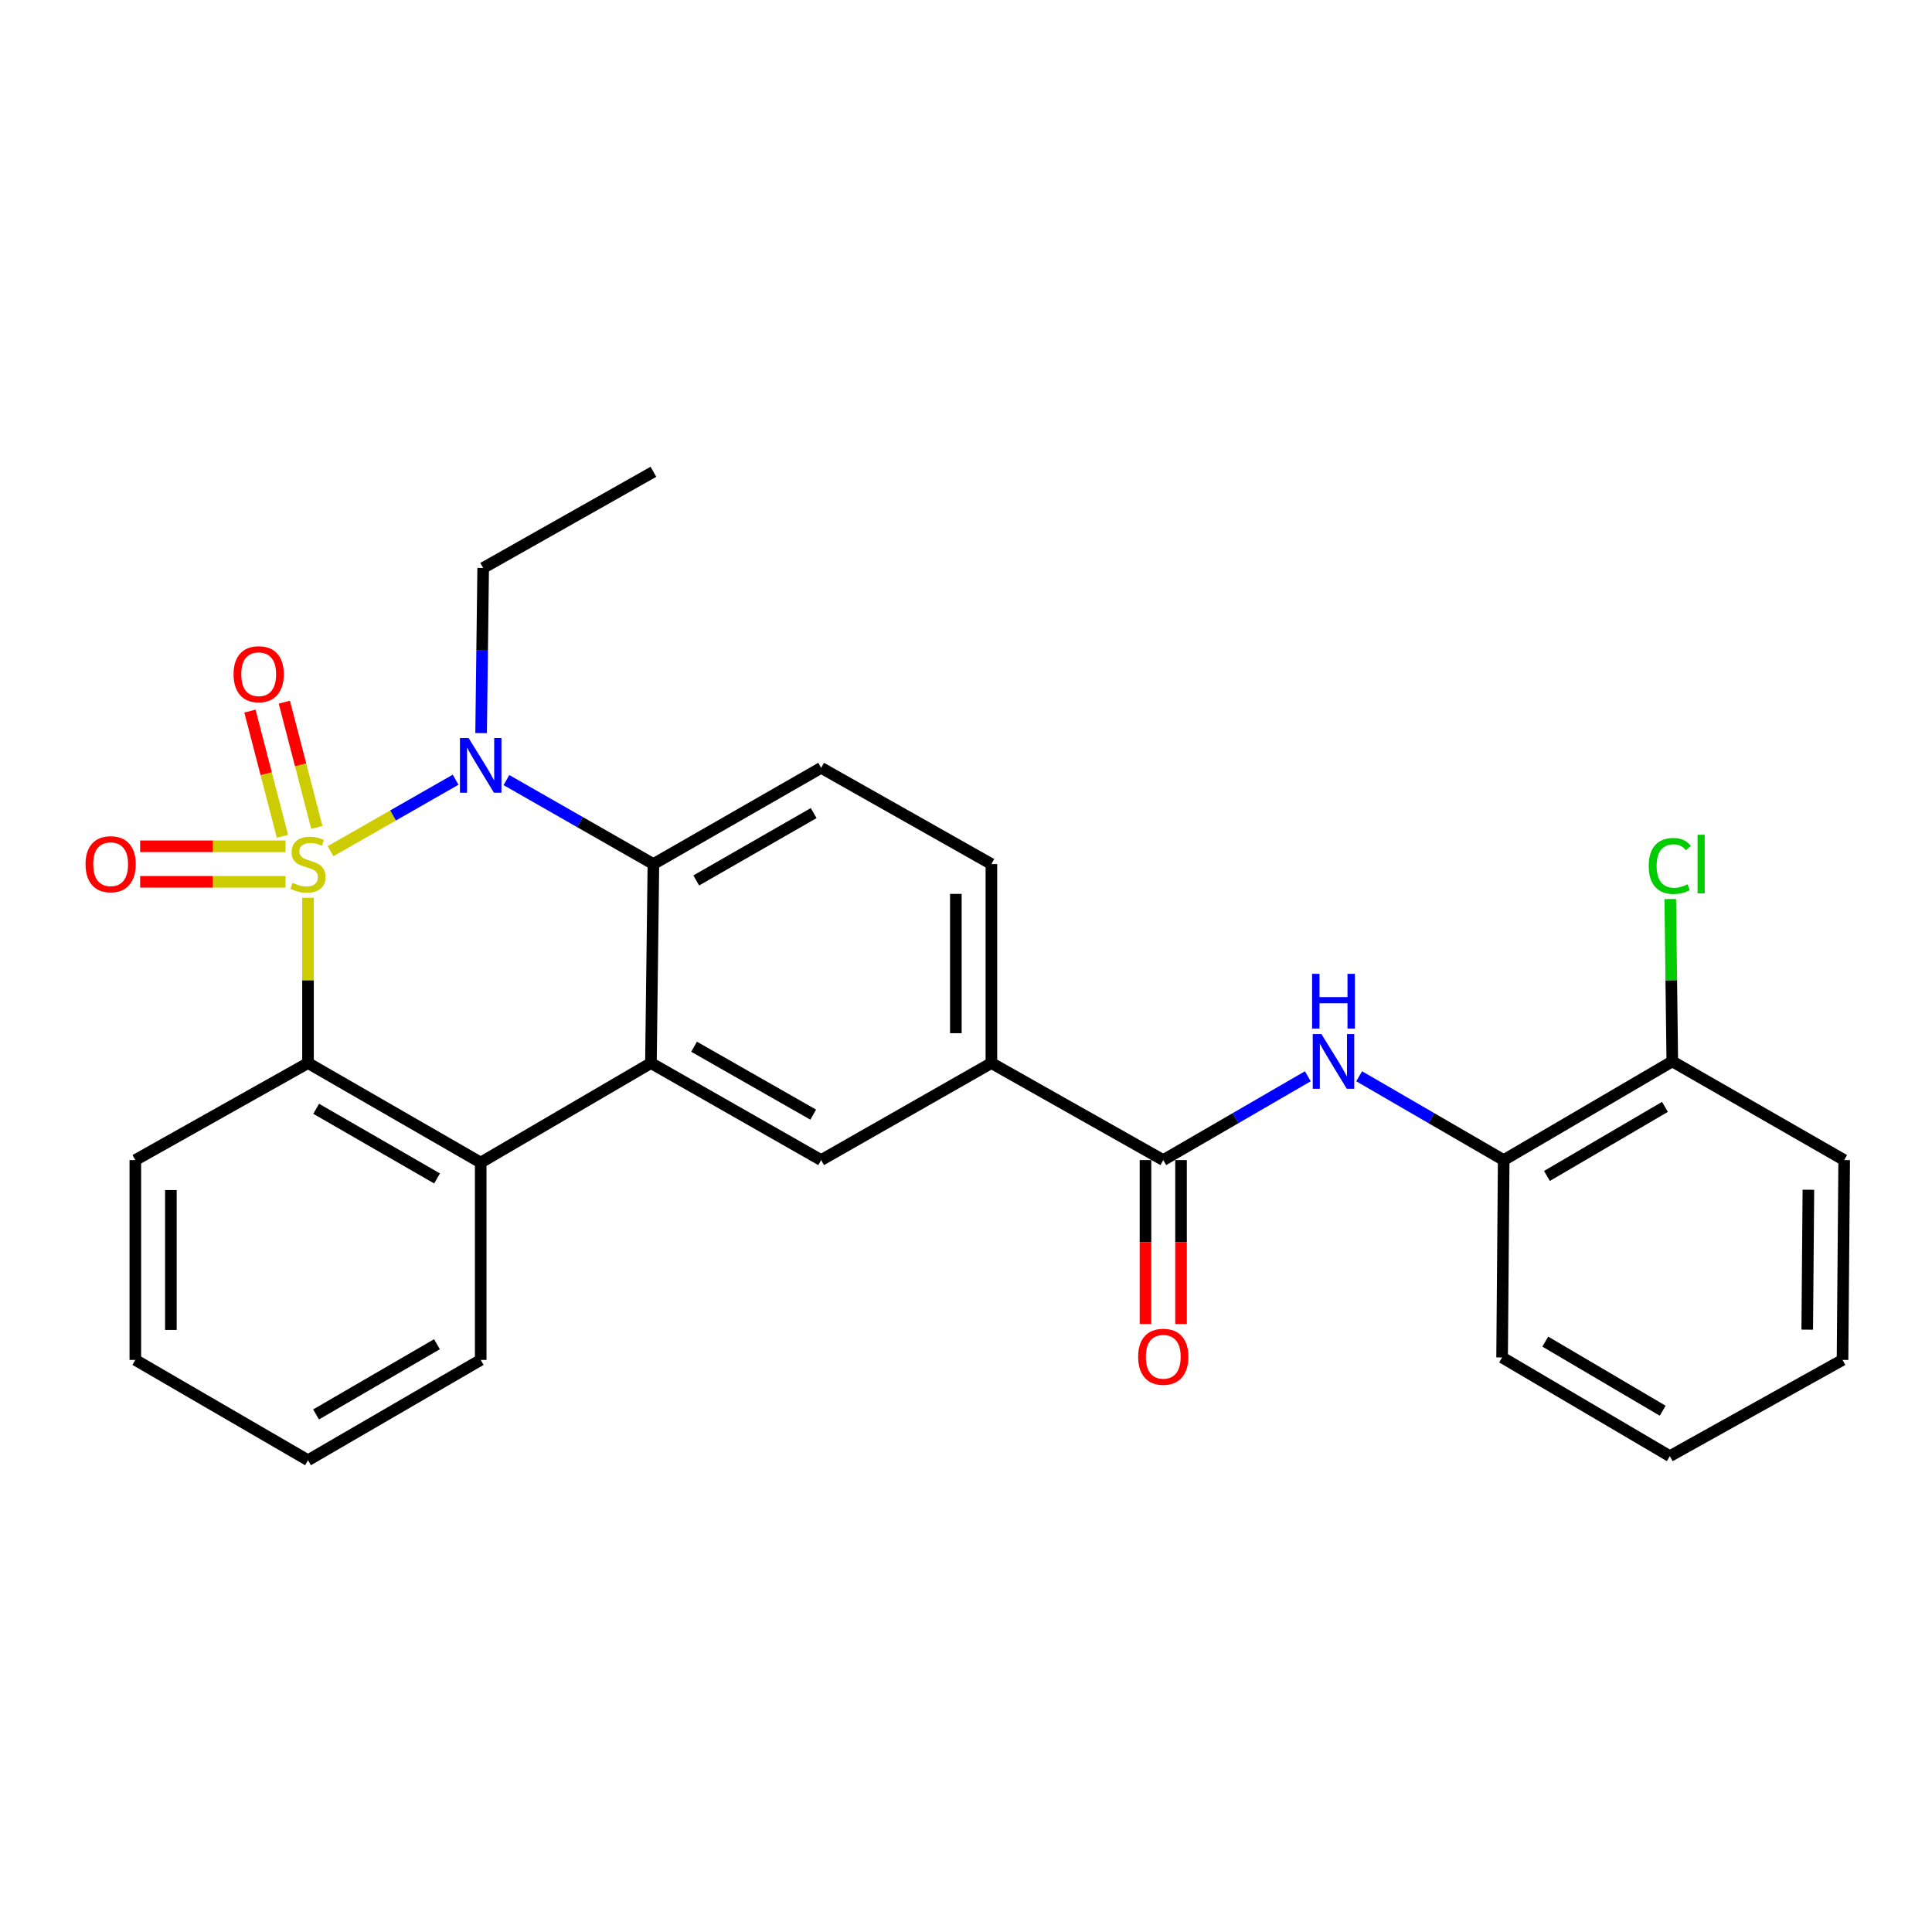<?xml version='1.0' encoding='iso-8859-1'?>
<svg version='1.1' baseProfile='full'
              xmlns='http://www.w3.org/2000/svg'
                      xmlns:rdkit='http://www.rdkit.org/xml'
                      xmlns:xlink='http://www.w3.org/1999/xlink'
                  xml:space='preserve'
width='1000px' height='1000px' viewBox='0 0 1000 1000'>
<!-- END OF HEADER -->
<rect style='opacity:1.0;fill:#FFFFFF;stroke:none' width='1000' height='1000' x='0' y='0'> </rect>
<path class='bond-0' d='M 171.078,440.573 L 203.456,422.074' style='fill:none;fill-rule:evenodd;stroke:#CCCC00;stroke-width:6px;stroke-linecap:butt;stroke-linejoin:miter;stroke-opacity:1' />
<path class='bond-0' d='M 203.456,422.074 L 235.834,403.575' style='fill:none;fill-rule:evenodd;stroke:#0000FF;stroke-width:6px;stroke-linecap:butt;stroke-linejoin:miter;stroke-opacity:1' />
<path class='bond-1' d='M 159.424,464.687 L 159.424,507.46' style='fill:none;fill-rule:evenodd;stroke:#CCCC00;stroke-width:6px;stroke-linecap:butt;stroke-linejoin:miter;stroke-opacity:1' />
<path class='bond-1' d='M 159.424,507.46 L 159.424,550.234' style='fill:none;fill-rule:evenodd;stroke:#000000;stroke-width:6px;stroke-linecap:butt;stroke-linejoin:miter;stroke-opacity:1' />
<path class='bond-8' d='M 147.79,438.033 L 110.162,438.033' style='fill:none;fill-rule:evenodd;stroke:#CCCC00;stroke-width:6px;stroke-linecap:butt;stroke-linejoin:miter;stroke-opacity:1' />
<path class='bond-8' d='M 110.162,438.033 L 72.534,438.033' style='fill:none;fill-rule:evenodd;stroke:#FF0000;stroke-width:6px;stroke-linecap:butt;stroke-linejoin:miter;stroke-opacity:1' />
<path class='bond-8' d='M 147.79,456.43 L 110.162,456.43' style='fill:none;fill-rule:evenodd;stroke:#CCCC00;stroke-width:6px;stroke-linecap:butt;stroke-linejoin:miter;stroke-opacity:1' />
<path class='bond-8' d='M 110.162,456.43 L 72.534,456.43' style='fill:none;fill-rule:evenodd;stroke:#FF0000;stroke-width:6px;stroke-linecap:butt;stroke-linejoin:miter;stroke-opacity:1' />
<path class='bond-9' d='M 164.002,428.26 L 155.589,395.855' style='fill:none;fill-rule:evenodd;stroke:#CCCC00;stroke-width:6px;stroke-linecap:butt;stroke-linejoin:miter;stroke-opacity:1' />
<path class='bond-9' d='M 155.589,395.855 L 147.176,363.449' style='fill:none;fill-rule:evenodd;stroke:#FF0000;stroke-width:6px;stroke-linecap:butt;stroke-linejoin:miter;stroke-opacity:1' />
<path class='bond-9' d='M 146.196,432.883 L 137.783,400.477' style='fill:none;fill-rule:evenodd;stroke:#CCCC00;stroke-width:6px;stroke-linecap:butt;stroke-linejoin:miter;stroke-opacity:1' />
<path class='bond-9' d='M 137.783,400.477 L 129.37,368.072' style='fill:none;fill-rule:evenodd;stroke:#FF0000;stroke-width:6px;stroke-linecap:butt;stroke-linejoin:miter;stroke-opacity:1' />
<path class='bond-3' d='M 262.126,403.767 L 300.163,425.499' style='fill:none;fill-rule:evenodd;stroke:#0000FF;stroke-width:6px;stroke-linecap:butt;stroke-linejoin:miter;stroke-opacity:1' />
<path class='bond-3' d='M 300.163,425.499 L 338.201,447.232' style='fill:none;fill-rule:evenodd;stroke:#000000;stroke-width:6px;stroke-linecap:butt;stroke-linejoin:miter;stroke-opacity:1' />
<path class='bond-16' d='M 249.021,379.445 L 249.556,336.711' style='fill:none;fill-rule:evenodd;stroke:#0000FF;stroke-width:6px;stroke-linecap:butt;stroke-linejoin:miter;stroke-opacity:1' />
<path class='bond-16' d='M 249.556,336.711 L 250.09,293.976' style='fill:none;fill-rule:evenodd;stroke:#000000;stroke-width:6px;stroke-linecap:butt;stroke-linejoin:miter;stroke-opacity:1' />
<path class='bond-4' d='M 159.424,550.234 L 248.812,601.745' style='fill:none;fill-rule:evenodd;stroke:#000000;stroke-width:6px;stroke-linecap:butt;stroke-linejoin:miter;stroke-opacity:1' />
<path class='bond-4' d='M 163.647,573.9 L 226.219,609.958' style='fill:none;fill-rule:evenodd;stroke:#000000;stroke-width:6px;stroke-linecap:butt;stroke-linejoin:miter;stroke-opacity:1' />
<path class='bond-18' d='M 159.424,550.234 L 70.046,600.457' style='fill:none;fill-rule:evenodd;stroke:#000000;stroke-width:6px;stroke-linecap:butt;stroke-linejoin:miter;stroke-opacity:1' />
<path class='bond-2' d='M 336.923,550.234 L 248.812,601.745' style='fill:none;fill-rule:evenodd;stroke:#000000;stroke-width:6px;stroke-linecap:butt;stroke-linejoin:miter;stroke-opacity:1' />
<path class='bond-6' d='M 336.923,550.234 L 425.023,600.457' style='fill:none;fill-rule:evenodd;stroke:#000000;stroke-width:6px;stroke-linecap:butt;stroke-linejoin:miter;stroke-opacity:1' />
<path class='bond-6' d='M 359.249,541.785 L 420.919,576.941' style='fill:none;fill-rule:evenodd;stroke:#000000;stroke-width:6px;stroke-linecap:butt;stroke-linejoin:miter;stroke-opacity:1' />
<path class='bond-27' d='M 336.923,550.234 L 338.201,447.232' style='fill:none;fill-rule:evenodd;stroke:#000000;stroke-width:6px;stroke-linecap:butt;stroke-linejoin:miter;stroke-opacity:1' />
<path class='bond-11' d='M 338.201,447.232 L 425.023,397.427' style='fill:none;fill-rule:evenodd;stroke:#000000;stroke-width:6px;stroke-linecap:butt;stroke-linejoin:miter;stroke-opacity:1' />
<path class='bond-11' d='M 360.378,455.719 L 421.154,420.856' style='fill:none;fill-rule:evenodd;stroke:#000000;stroke-width:6px;stroke-linecap:butt;stroke-linejoin:miter;stroke-opacity:1' />
<path class='bond-19' d='M 248.812,601.745 L 248.812,703.888' style='fill:none;fill-rule:evenodd;stroke:#000000;stroke-width:6px;stroke-linecap:butt;stroke-linejoin:miter;stroke-opacity:1' />
<path class='bond-5' d='M 602.103,600.457 L 513.144,550.234' style='fill:none;fill-rule:evenodd;stroke:#000000;stroke-width:6px;stroke-linecap:butt;stroke-linejoin:miter;stroke-opacity:1' />
<path class='bond-7' d='M 602.103,600.457 L 639.515,578.767' style='fill:none;fill-rule:evenodd;stroke:#000000;stroke-width:6px;stroke-linecap:butt;stroke-linejoin:miter;stroke-opacity:1' />
<path class='bond-7' d='M 639.515,578.767 L 676.927,557.078' style='fill:none;fill-rule:evenodd;stroke:#0000FF;stroke-width:6px;stroke-linecap:butt;stroke-linejoin:miter;stroke-opacity:1' />
<path class='bond-13' d='M 592.905,600.457 L 592.905,642.887' style='fill:none;fill-rule:evenodd;stroke:#000000;stroke-width:6px;stroke-linecap:butt;stroke-linejoin:miter;stroke-opacity:1' />
<path class='bond-13' d='M 592.905,642.887 L 592.905,685.318' style='fill:none;fill-rule:evenodd;stroke:#FF0000;stroke-width:6px;stroke-linecap:butt;stroke-linejoin:miter;stroke-opacity:1' />
<path class='bond-13' d='M 611.301,600.457 L 611.301,642.887' style='fill:none;fill-rule:evenodd;stroke:#000000;stroke-width:6px;stroke-linecap:butt;stroke-linejoin:miter;stroke-opacity:1' />
<path class='bond-13' d='M 611.301,642.887 L 611.301,685.318' style='fill:none;fill-rule:evenodd;stroke:#FF0000;stroke-width:6px;stroke-linecap:butt;stroke-linejoin:miter;stroke-opacity:1' />
<path class='bond-10' d='M 425.023,600.457 L 513.144,550.234' style='fill:none;fill-rule:evenodd;stroke:#000000;stroke-width:6px;stroke-linecap:butt;stroke-linejoin:miter;stroke-opacity:1' />
<path class='bond-12' d='M 703.5,557.078 L 740.907,578.768' style='fill:none;fill-rule:evenodd;stroke:#0000FF;stroke-width:6px;stroke-linecap:butt;stroke-linejoin:miter;stroke-opacity:1' />
<path class='bond-12' d='M 740.907,578.768 L 778.314,600.457' style='fill:none;fill-rule:evenodd;stroke:#000000;stroke-width:6px;stroke-linecap:butt;stroke-linejoin:miter;stroke-opacity:1' />
<path class='bond-29' d='M 513.144,550.234 L 513.144,447.232' style='fill:none;fill-rule:evenodd;stroke:#000000;stroke-width:6px;stroke-linecap:butt;stroke-linejoin:miter;stroke-opacity:1' />
<path class='bond-29' d='M 494.747,534.783 L 494.747,462.682' style='fill:none;fill-rule:evenodd;stroke:#000000;stroke-width:6px;stroke-linecap:butt;stroke-linejoin:miter;stroke-opacity:1' />
<path class='bond-14' d='M 425.023,397.427 L 513.144,447.232' style='fill:none;fill-rule:evenodd;stroke:#000000;stroke-width:6px;stroke-linecap:butt;stroke-linejoin:miter;stroke-opacity:1' />
<path class='bond-15' d='M 778.314,600.457 L 865.576,549.375' style='fill:none;fill-rule:evenodd;stroke:#000000;stroke-width:6px;stroke-linecap:butt;stroke-linejoin:miter;stroke-opacity:1' />
<path class='bond-15' d='M 800.697,608.671 L 861.781,572.914' style='fill:none;fill-rule:evenodd;stroke:#000000;stroke-width:6px;stroke-linecap:butt;stroke-linejoin:miter;stroke-opacity:1' />
<path class='bond-20' d='M 778.314,600.457 L 777.486,702.61' style='fill:none;fill-rule:evenodd;stroke:#000000;stroke-width:6px;stroke-linecap:butt;stroke-linejoin:miter;stroke-opacity:1' />
<path class='bond-17' d='M 865.576,549.375 L 865.051,507.35' style='fill:none;fill-rule:evenodd;stroke:#000000;stroke-width:6px;stroke-linecap:butt;stroke-linejoin:miter;stroke-opacity:1' />
<path class='bond-17' d='M 865.051,507.35 L 864.525,465.326' style='fill:none;fill-rule:evenodd;stroke:#00CC00;stroke-width:6px;stroke-linecap:butt;stroke-linejoin:miter;stroke-opacity:1' />
<path class='bond-21' d='M 865.576,549.375 L 954.545,600.457' style='fill:none;fill-rule:evenodd;stroke:#000000;stroke-width:6px;stroke-linecap:butt;stroke-linejoin:miter;stroke-opacity:1' />
<path class='bond-22' d='M 250.09,293.976 L 338.201,244.192' style='fill:none;fill-rule:evenodd;stroke:#000000;stroke-width:6px;stroke-linecap:butt;stroke-linejoin:miter;stroke-opacity:1' />
<path class='bond-24' d='M 70.046,600.457 L 70.046,703.888' style='fill:none;fill-rule:evenodd;stroke:#000000;stroke-width:6px;stroke-linecap:butt;stroke-linejoin:miter;stroke-opacity:1' />
<path class='bond-24' d='M 88.443,615.972 L 88.443,688.373' style='fill:none;fill-rule:evenodd;stroke:#000000;stroke-width:6px;stroke-linecap:butt;stroke-linejoin:miter;stroke-opacity:1' />
<path class='bond-28' d='M 248.812,703.888 L 159.424,755.808' style='fill:none;fill-rule:evenodd;stroke:#000000;stroke-width:6px;stroke-linecap:butt;stroke-linejoin:miter;stroke-opacity:1' />
<path class='bond-28' d='M 226.164,695.768 L 163.593,732.112' style='fill:none;fill-rule:evenodd;stroke:#000000;stroke-width:6px;stroke-linecap:butt;stroke-linejoin:miter;stroke-opacity:1' />
<path class='bond-25' d='M 777.486,702.61 L 864.299,753.702' style='fill:none;fill-rule:evenodd;stroke:#000000;stroke-width:6px;stroke-linecap:butt;stroke-linejoin:miter;stroke-opacity:1' />
<path class='bond-25' d='M 799.839,694.419 L 860.608,730.184' style='fill:none;fill-rule:evenodd;stroke:#000000;stroke-width:6px;stroke-linecap:butt;stroke-linejoin:miter;stroke-opacity:1' />
<path class='bond-30' d='M 954.545,600.457 L 953.687,703.888' style='fill:none;fill-rule:evenodd;stroke:#000000;stroke-width:6px;stroke-linecap:butt;stroke-linejoin:miter;stroke-opacity:1' />
<path class='bond-30' d='M 936.02,615.819 L 935.42,688.221' style='fill:none;fill-rule:evenodd;stroke:#000000;stroke-width:6px;stroke-linecap:butt;stroke-linejoin:miter;stroke-opacity:1' />
<path class='bond-23' d='M 159.424,755.808 L 70.046,703.888' style='fill:none;fill-rule:evenodd;stroke:#000000;stroke-width:6px;stroke-linecap:butt;stroke-linejoin:miter;stroke-opacity:1' />
<path class='bond-26' d='M 864.299,753.702 L 953.687,703.888' style='fill:none;fill-rule:evenodd;stroke:#000000;stroke-width:6px;stroke-linecap:butt;stroke-linejoin:miter;stroke-opacity:1' />
<path  class='atom-0' d='M 151.424 456.952
Q 151.744 457.072, 153.064 457.632
Q 154.384 458.192, 155.824 458.552
Q 157.304 458.872, 158.744 458.872
Q 161.424 458.872, 162.984 457.592
Q 164.544 456.272, 164.544 453.992
Q 164.544 452.432, 163.744 451.472
Q 162.984 450.512, 161.784 449.992
Q 160.584 449.472, 158.584 448.872
Q 156.064 448.112, 154.544 447.392
Q 153.064 446.672, 151.984 445.152
Q 150.944 443.632, 150.944 441.072
Q 150.944 437.512, 153.344 435.312
Q 155.784 433.112, 160.584 433.112
Q 163.864 433.112, 167.584 434.672
L 166.664 437.752
Q 163.264 436.352, 160.704 436.352
Q 157.944 436.352, 156.424 437.512
Q 154.904 438.632, 154.944 440.592
Q 154.944 442.112, 155.704 443.032
Q 156.504 443.952, 157.624 444.472
Q 158.784 444.992, 160.704 445.592
Q 163.264 446.392, 164.784 447.192
Q 166.304 447.992, 167.384 449.632
Q 168.504 451.232, 168.504 453.992
Q 168.504 457.912, 165.864 460.032
Q 163.264 462.112, 158.904 462.112
Q 156.384 462.112, 154.464 461.552
Q 152.584 461.032, 150.344 460.112
L 151.424 456.952
' fill='#CCCC00'/>
<path  class='atom-1' d='M 242.552 382
L 251.832 397
Q 252.752 398.48, 254.232 401.16
Q 255.712 403.84, 255.792 404
L 255.792 382
L 259.552 382
L 259.552 410.32
L 255.672 410.32
L 245.712 393.92
Q 244.552 392, 243.312 389.8
Q 242.112 387.6, 241.752 386.92
L 241.752 410.32
L 238.072 410.32
L 238.072 382
L 242.552 382
' fill='#0000FF'/>
<path  class='atom-8' d='M 683.954 535.215
L 693.234 550.215
Q 694.154 551.695, 695.634 554.375
Q 697.114 557.055, 697.194 557.215
L 697.194 535.215
L 700.954 535.215
L 700.954 563.535
L 697.074 563.535
L 687.114 547.135
Q 685.954 545.215, 684.714 543.015
Q 683.514 540.815, 683.154 540.135
L 683.154 563.535
L 679.474 563.535
L 679.474 535.215
L 683.954 535.215
' fill='#0000FF'/>
<path  class='atom-8' d='M 679.134 504.063
L 682.974 504.063
L 682.974 516.103
L 697.454 516.103
L 697.454 504.063
L 701.294 504.063
L 701.294 532.383
L 697.454 532.383
L 697.454 519.303
L 682.974 519.303
L 682.974 532.383
L 679.134 532.383
L 679.134 504.063
' fill='#0000FF'/>
<path  class='atom-9' d='M 44.271 447.312
Q 44.271 440.512, 47.631 436.712
Q 50.991 432.912, 57.271 432.912
Q 63.551 432.912, 66.911 436.712
Q 70.271 440.512, 70.271 447.312
Q 70.271 454.192, 66.871 458.112
Q 63.471 461.992, 57.271 461.992
Q 51.031 461.992, 47.631 458.112
Q 44.271 454.232, 44.271 447.312
M 57.271 458.792
Q 61.591 458.792, 63.911 455.912
Q 66.271 452.992, 66.271 447.312
Q 66.271 441.752, 63.911 438.952
Q 61.591 436.112, 57.271 436.112
Q 52.951 436.112, 50.591 438.912
Q 48.271 441.712, 48.271 447.312
Q 48.271 453.032, 50.591 455.912
Q 52.951 458.792, 57.271 458.792
' fill='#FF0000'/>
<path  class='atom-10' d='M 120.894 348.97
Q 120.894 342.17, 124.254 338.37
Q 127.614 334.57, 133.894 334.57
Q 140.174 334.57, 143.534 338.37
Q 146.894 342.17, 146.894 348.97
Q 146.894 355.85, 143.494 359.77
Q 140.094 363.65, 133.894 363.65
Q 127.654 363.65, 124.254 359.77
Q 120.894 355.89, 120.894 348.97
M 133.894 360.45
Q 138.214 360.45, 140.534 357.57
Q 142.894 354.65, 142.894 348.97
Q 142.894 343.41, 140.534 340.61
Q 138.214 337.77, 133.894 337.77
Q 129.574 337.77, 127.214 340.57
Q 124.894 343.37, 124.894 348.97
Q 124.894 354.69, 127.214 357.57
Q 129.574 360.45, 133.894 360.45
' fill='#FF0000'/>
<path  class='atom-14' d='M 589.103 702.261
Q 589.103 695.461, 592.463 691.661
Q 595.823 687.861, 602.103 687.861
Q 608.383 687.861, 611.743 691.661
Q 615.103 695.461, 615.103 702.261
Q 615.103 709.141, 611.703 713.061
Q 608.303 716.941, 602.103 716.941
Q 595.863 716.941, 592.463 713.061
Q 589.103 709.181, 589.103 702.261
M 602.103 713.741
Q 606.423 713.741, 608.743 710.861
Q 611.103 707.941, 611.103 702.261
Q 611.103 696.701, 608.743 693.901
Q 606.423 691.061, 602.103 691.061
Q 597.783 691.061, 595.423 693.861
Q 593.103 696.661, 593.103 702.261
Q 593.103 707.981, 595.423 710.861
Q 597.783 713.741, 602.103 713.741
' fill='#FF0000'/>
<path  class='atom-18' d='M 853.379 448.212
Q 853.379 441.172, 856.659 437.492
Q 859.979 433.772, 866.259 433.772
Q 872.099 433.772, 875.219 437.892
L 872.579 440.052
Q 870.299 437.052, 866.259 437.052
Q 861.979 437.052, 859.699 439.932
Q 857.459 442.772, 857.459 448.212
Q 857.459 453.812, 859.779 456.692
Q 862.139 459.572, 866.699 459.572
Q 869.819 459.572, 873.459 457.692
L 874.579 460.692
Q 873.099 461.652, 870.859 462.212
Q 868.619 462.772, 866.139 462.772
Q 859.979 462.772, 856.659 459.012
Q 853.379 455.252, 853.379 448.212
' fill='#00CC00'/>
<path  class='atom-18' d='M 878.659 432.052
L 882.339 432.052
L 882.339 462.412
L 878.659 462.412
L 878.659 432.052
' fill='#00CC00'/>
</svg>
